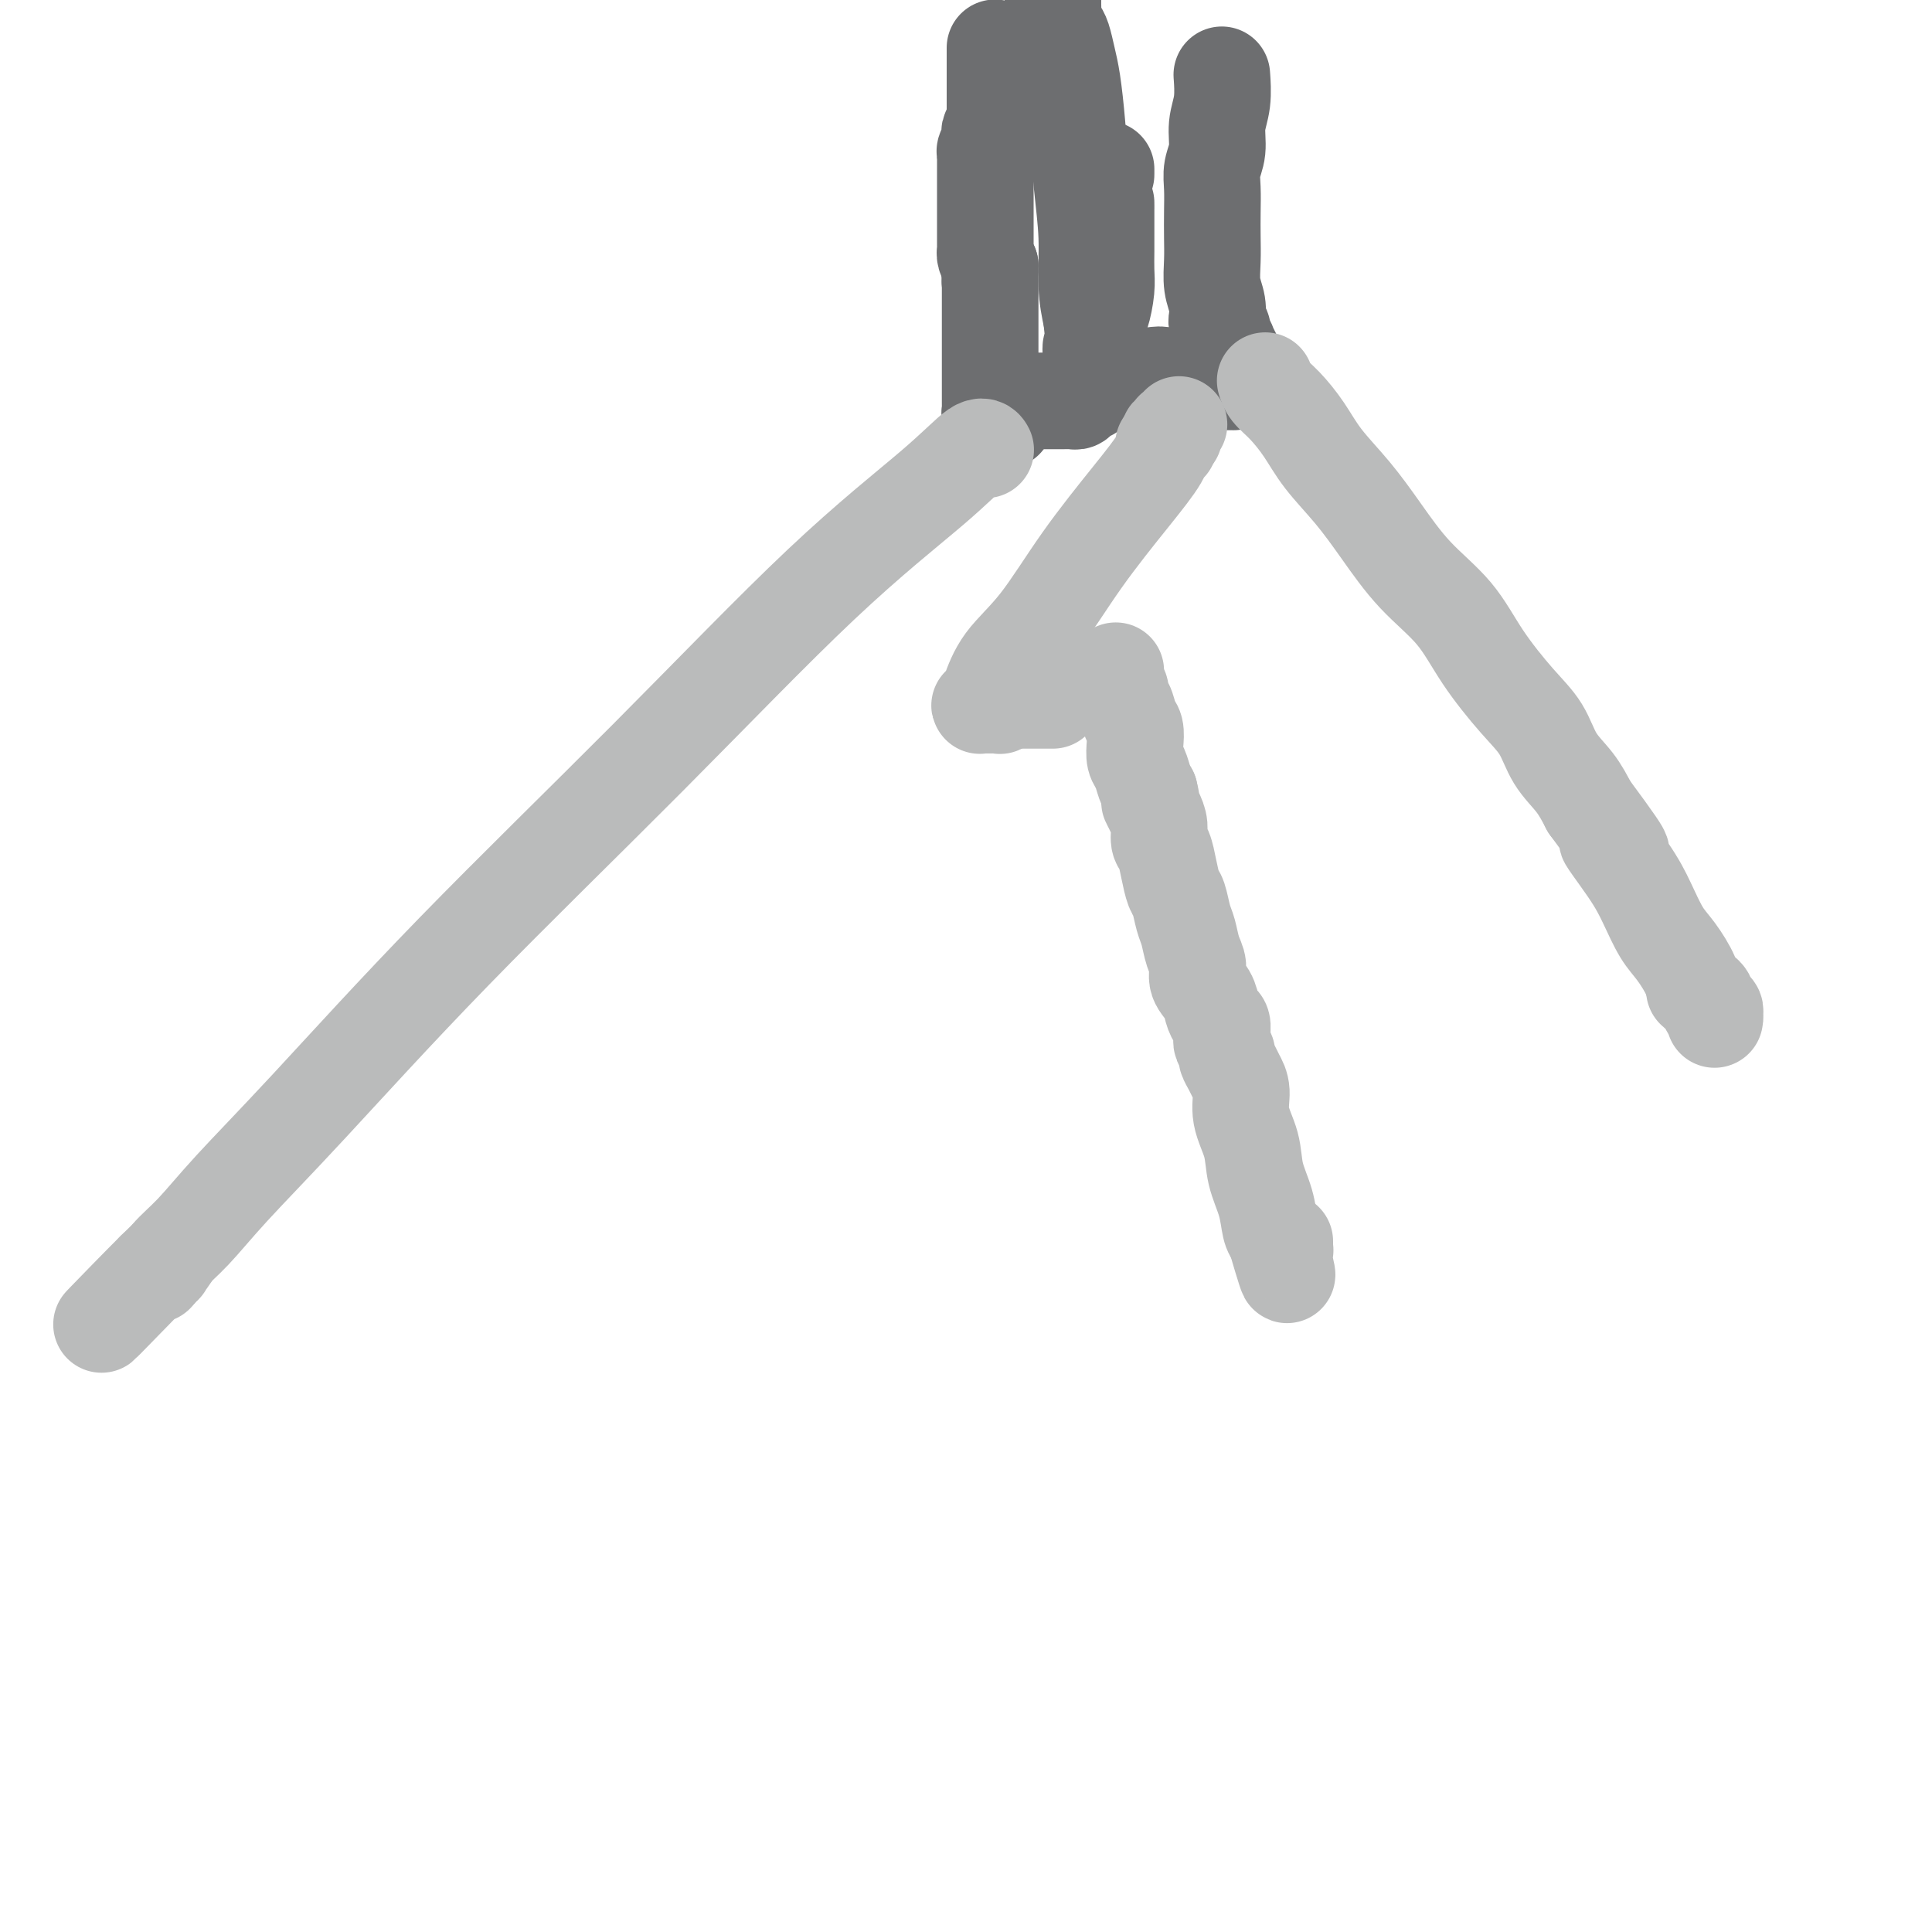 <svg viewBox='0 0 400 400' version='1.1' xmlns='http://www.w3.org/2000/svg' xmlns:xlink='http://www.w3.org/1999/xlink'><g fill='none' stroke='#6D6E70' stroke-width='20' stroke-linecap='round' stroke-linejoin='round'><path d='M206,10c0.000,-0.090 0.000,-0.180 0,0c0.000,0.180 0.000,0.629 0,1c-0.000,0.371 0.000,0.663 0,1c0.000,0.337 0.000,0.719 0,1c0.000,0.281 0.000,0.460 0,1c0.000,0.540 0.000,1.440 0,2c0.000,0.560 0.000,0.781 0,1c0.000,0.219 0.000,0.436 0,1c0.000,0.564 0.000,1.474 0,2c0.000,0.526 -0.000,0.667 0,1c0.000,0.333 0.000,0.859 0,1c0.000,0.141 0.000,-0.103 0,0c0.000,0.103 0.000,0.551 0,1'/><path d='M206,23c0.000,1.968 0.000,0.387 0,0c-0.000,-0.387 -0.000,0.418 0,1c0.000,0.582 0.001,0.940 0,1c-0.001,0.060 -0.004,-0.177 0,0c0.004,0.177 0.015,0.767 0,1c-0.015,0.233 -0.057,0.109 0,0c0.057,-0.109 0.212,-0.202 0,0c-0.212,0.202 -0.793,0.698 -1,1c-0.207,0.302 -0.041,0.410 0,1c0.041,0.590 -0.041,1.662 0,2c0.041,0.338 0.207,-0.059 0,0c-0.207,0.059 -0.788,0.574 -1,1c-0.212,0.426 -0.057,0.762 0,1c0.057,0.238 0.015,0.378 0,1c-0.015,0.622 -0.004,1.728 0,2c0.004,0.272 0.001,-0.289 0,0c-0.001,0.289 -0.000,1.428 0,2c0.000,0.572 0.000,0.575 0,1c-0.000,0.425 -0.000,1.270 0,2c0.000,0.730 0.000,1.343 0,2c-0.000,0.657 -0.000,1.356 0,2c0.000,0.644 -0.000,1.233 0,2c0.000,0.767 0.000,1.711 0,2c-0.000,0.289 -0.000,-0.076 0,0c0.000,0.076 0.000,0.594 0,1c-0.000,0.406 -0.001,0.699 0,1c0.001,0.301 0.003,0.608 0,1c-0.003,0.392 -0.011,0.868 0,1c0.011,0.132 0.041,-0.080 0,0c-0.041,0.080 -0.155,0.451 0,1c0.155,0.549 0.577,1.274 1,2'/><path d='M205,55c-0.155,5.431 -0.041,3.008 0,2c0.041,-1.008 0.011,-0.601 0,0c-0.011,0.601 -0.003,1.395 0,2c0.003,0.605 0.001,1.022 0,2c-0.001,0.978 -0.000,2.518 0,4c0.000,1.482 0.000,2.907 0,4c-0.000,1.093 -0.000,1.855 0,3c0.000,1.145 0.000,2.675 0,4c-0.000,1.325 -0.000,2.446 0,3c0.000,0.554 -0.000,0.541 0,1c0.000,0.459 0.000,1.390 0,2c-0.000,0.610 -0.000,0.900 0,1c0.000,0.100 0.000,0.012 0,0c-0.000,-0.012 -0.000,0.053 0,0c0.000,-0.053 0.000,-0.226 0,0c-0.000,0.226 -0.001,0.849 0,1c0.001,0.151 0.004,-0.169 0,0c-0.004,0.169 -0.015,0.829 0,1c0.015,0.171 0.056,-0.147 0,0c-0.056,0.147 -0.207,0.757 0,1c0.207,0.243 0.774,0.118 1,0c0.226,-0.118 0.112,-0.228 0,0c-0.112,0.228 -0.222,0.793 0,1c0.222,0.207 0.778,0.055 1,0c0.222,-0.055 0.112,-0.015 0,0c-0.112,0.015 -0.226,0.004 0,0c0.226,-0.004 0.793,-0.001 1,0c0.207,0.001 0.056,0.000 0,0c-0.056,-0.000 -0.015,-0.000 0,0c0.015,0.000 0.004,0.000 0,0c-0.004,-0.000 -0.002,-0.000 0,0'/><path d='M215,83c0.026,0.000 0.052,0.000 0,0c-0.052,-0.000 -0.183,-0.000 0,0c0.183,0.000 0.679,0.000 1,0c0.321,-0.000 0.467,-0.000 1,0c0.533,0.000 1.452,0.001 2,0c0.548,-0.001 0.723,-0.003 1,0c0.277,0.003 0.656,0.012 1,0c0.344,-0.012 0.654,-0.044 1,0c0.346,0.044 0.729,0.166 1,0c0.271,-0.166 0.431,-0.618 1,-1c0.569,-0.382 1.548,-0.694 2,-1c0.452,-0.306 0.379,-0.608 1,-1c0.621,-0.392 1.936,-0.875 3,-1c1.064,-0.125 1.875,0.107 3,0c1.125,-0.107 2.562,-0.554 4,-1'/><path d='M237,78c4.171,-0.790 3.600,-0.264 4,0c0.400,0.264 1.771,0.267 3,0c1.229,-0.267 2.314,-0.804 3,-1c0.686,-0.196 0.972,-0.053 1,0c0.028,0.053 -0.203,0.014 0,0c0.203,-0.014 0.839,-0.004 1,0c0.161,0.004 -0.153,0.001 0,0c0.153,-0.001 0.773,-0.000 1,0c0.227,0.000 0.060,0.000 0,0c-0.060,-0.000 -0.012,-0.000 0,0c0.012,0.000 -0.011,0.000 0,0c0.011,-0.000 0.055,-0.000 0,0c-0.055,0.000 -0.211,0.000 0,0c0.211,-0.000 0.788,-0.000 1,0c0.212,0.000 0.061,0.000 0,0c-0.061,-0.000 -0.030,-0.001 0,0c0.030,0.001 0.061,0.004 0,0c-0.061,-0.004 -0.212,-0.015 0,0c0.212,0.015 0.788,0.057 1,0c0.212,-0.057 0.061,-0.211 0,0c-0.061,0.211 -0.030,0.789 0,1c0.030,0.211 0.061,0.056 0,0c-0.061,-0.056 -0.212,-0.011 0,0c0.212,0.011 0.789,-0.011 1,0c0.211,0.011 0.057,0.056 0,0c-0.057,-0.056 -0.016,-0.211 0,0c0.016,0.211 0.007,0.789 0,1c-0.007,0.211 -0.012,0.057 0,0c0.012,-0.057 0.042,-0.015 0,0c-0.042,0.015 -0.155,0.004 0,0c0.155,-0.004 0.577,-0.002 1,0'/><path d='M254,79c2.631,0.155 0.709,0.041 0,0c-0.709,-0.041 -0.204,-0.011 0,0c0.204,0.011 0.107,0.003 0,0c-0.107,-0.003 -0.225,-0.001 0,0c0.225,0.001 0.792,0.000 1,0c0.208,-0.000 0.056,-0.000 0,0c-0.056,0.000 -0.015,0.001 0,0c0.015,-0.001 0.004,-0.003 0,0c-0.004,0.003 -0.001,0.011 0,0c0.001,-0.011 0.000,-0.040 0,0c-0.000,0.040 -0.000,0.148 0,0c0.000,-0.148 0.000,-0.551 0,-1c-0.000,-0.449 0.000,-0.944 0,-1c-0.000,-0.056 -0.000,0.326 0,0c0.000,-0.326 0.001,-1.359 0,-2c-0.001,-0.641 -0.003,-0.890 0,-1c0.003,-0.110 0.011,-0.081 0,0c-0.011,0.081 -0.041,0.214 0,0c0.041,-0.214 0.155,-0.775 0,-1c-0.155,-0.225 -0.577,-0.112 -1,0'/><path d='M254,73c-0.000,-0.869 -0.000,-0.041 0,0c0.000,0.041 0.001,-0.706 0,-1c-0.001,-0.294 -0.004,-0.135 0,0c0.004,0.135 0.015,0.246 0,0c-0.015,-0.246 -0.057,-0.851 0,-1c0.057,-0.149 0.211,0.156 0,0c-0.211,-0.156 -0.789,-0.773 -1,-1c-0.211,-0.227 -0.057,-0.064 0,0c0.057,0.064 0.016,0.028 0,0c-0.016,-0.028 -0.008,-0.049 0,0c0.008,0.049 0.016,0.166 0,0c-0.016,-0.166 -0.057,-0.617 0,-1c0.057,-0.383 0.212,-0.700 0,-1c-0.212,-0.300 -0.793,-0.585 -1,-1c-0.207,-0.415 -0.041,-0.959 0,-1c0.041,-0.041 -0.041,0.423 0,0c0.041,-0.423 0.207,-1.732 0,-3c-0.207,-1.268 -0.787,-2.495 -1,-4c-0.213,-1.505 -0.058,-3.287 0,-5c0.058,-1.713 0.020,-3.356 0,-5c-0.020,-1.644 -0.020,-3.289 0,-5c0.020,-1.711 0.062,-3.488 0,-5c-0.062,-1.512 -0.227,-2.760 0,-4c0.227,-1.240 0.845,-2.473 1,-4c0.155,-1.527 -0.154,-3.347 0,-5c0.154,-1.653 0.772,-3.137 1,-5c0.228,-1.863 0.065,-4.104 0,-5c-0.065,-0.896 -0.033,-0.448 0,0'/><path d='M218,-1c-0.000,-0.098 -0.001,-0.196 0,0c0.001,0.196 0.003,0.686 0,1c-0.003,0.314 -0.012,0.453 0,1c0.012,0.547 0.045,1.503 0,2c-0.045,0.497 -0.167,0.534 0,1c0.167,0.466 0.622,1.361 1,2c0.378,0.639 0.678,1.023 1,2c0.322,0.977 0.665,2.546 1,4c0.335,1.454 0.664,2.792 1,5c0.336,2.208 0.681,5.285 1,9c0.319,3.715 0.611,8.068 1,12c0.389,3.932 0.874,7.443 1,11c0.126,3.557 -0.107,7.159 0,10c0.107,2.841 0.553,4.920 1,7'/><path d='M226,66c1.238,11.554 0.332,6.940 0,6c-0.332,-0.940 -0.090,1.795 0,3c0.090,1.205 0.028,0.879 0,1c-0.028,0.121 -0.022,0.688 0,1c0.022,0.312 0.061,0.367 0,0c-0.061,-0.367 -0.223,-1.158 0,-2c0.223,-0.842 0.830,-1.736 1,-3c0.170,-1.264 -0.098,-2.897 0,-4c0.098,-1.103 0.562,-1.676 1,-3c0.438,-1.324 0.849,-3.399 1,-5c0.151,-1.601 0.040,-2.727 0,-4c-0.040,-1.273 -0.011,-2.692 0,-4c0.011,-1.308 0.003,-2.506 0,-4c-0.003,-1.494 -0.001,-3.284 0,-4c0.001,-0.716 0.000,-0.358 0,0'/><path d='M229,36c0.000,0.111 0.000,0.222 0,0c0.000,-0.222 -0.000,-0.778 0,-1c0.000,-0.222 0.000,-0.111 0,0'/><path d='M226,41c-0.006,-0.001 -0.012,-0.001 0,0c0.012,0.001 0.041,0.004 0,0c-0.041,-0.004 -0.151,-0.015 0,0c0.151,0.015 0.563,0.057 1,0c0.438,-0.057 0.901,-0.211 1,0c0.099,0.211 -0.166,0.788 0,1c0.166,0.212 0.762,0.061 1,0c0.238,-0.061 0.119,-0.030 0,0'/></g>
<g fill='none' stroke='#BABBBB' stroke-width='20' stroke-linecap='round' stroke-linejoin='round'><path d='M204,93c-0.022,-0.037 -0.044,-0.075 0,0c0.044,0.075 0.152,0.262 0,0c-0.152,-0.262 -0.566,-0.973 -2,0c-1.434,0.973 -3.889,3.628 -9,8c-5.111,4.372 -12.879,10.459 -23,20c-10.121,9.541 -22.597,22.536 -36,36c-13.403,13.464 -27.734,27.395 -40,40c-12.266,12.605 -22.466,23.882 -30,32c-7.534,8.118 -12.401,13.075 -16,17c-3.599,3.925 -5.931,6.817 -8,9c-2.069,2.183 -3.874,3.657 -5,5c-1.126,1.343 -1.572,2.554 -2,3c-0.428,0.446 -0.836,0.127 -1,0c-0.164,-0.127 -0.082,-0.064 0,0'/><path d='M32,263c-21.414,21.972 -5.948,5.901 0,0c5.948,-5.901 2.378,-1.633 1,0c-1.378,1.633 -0.563,0.632 0,0c0.563,-0.632 0.875,-0.895 1,-1c0.125,-0.105 0.062,-0.053 0,0'/><path d='M231,139c0.002,-0.118 0.005,-0.236 0,0c-0.005,0.236 -0.016,0.827 0,1c0.016,0.173 0.060,-0.072 0,0c-0.060,0.072 -0.224,0.460 0,1c0.224,0.540 0.834,1.232 1,2c0.166,0.768 -0.113,1.612 0,2c0.113,0.388 0.618,0.320 1,1c0.382,0.680 0.641,2.106 1,3c0.359,0.894 0.817,1.254 1,2c0.183,0.746 0.090,1.877 0,3c-0.090,1.123 -0.179,2.239 0,3c0.179,0.761 0.625,1.166 1,2c0.375,0.834 0.679,2.095 1,3c0.321,0.905 0.661,1.452 1,2'/><path d='M238,164c1.039,4.236 0.138,2.327 0,2c-0.138,-0.327 0.488,0.929 1,2c0.512,1.071 0.911,1.957 1,3c0.089,1.043 -0.131,2.241 0,3c0.131,0.759 0.612,1.078 1,2c0.388,0.922 0.681,2.447 1,4c0.319,1.553 0.662,3.133 1,4c0.338,0.867 0.669,1.022 1,2c0.331,0.978 0.661,2.779 1,4c0.339,1.221 0.686,1.863 1,3c0.314,1.137 0.595,2.769 1,4c0.405,1.231 0.934,2.060 1,3c0.066,0.940 -0.332,1.991 0,3c0.332,1.009 1.395,1.976 2,3c0.605,1.024 0.751,2.106 1,3c0.249,0.894 0.602,1.600 1,2c0.398,0.400 0.843,0.492 1,1c0.157,0.508 0.027,1.431 0,2c-0.027,0.569 0.048,0.786 0,1c-0.048,0.214 -0.221,0.427 0,1c0.221,0.573 0.834,1.506 1,2c0.166,0.494 -0.115,0.549 0,1c0.115,0.451 0.626,1.298 1,2c0.374,0.702 0.610,1.260 1,2c0.390,0.740 0.934,1.663 1,3c0.066,1.337 -0.347,3.090 0,5c0.347,1.910 1.455,3.979 2,6c0.545,2.021 0.528,3.995 1,6c0.472,2.005 1.435,4.040 2,6c0.565,1.960 0.733,3.846 1,5c0.267,1.154 0.634,1.577 1,2'/><path d='M264,256c4.265,14.625 1.927,5.187 1,2c-0.927,-3.187 -0.445,-0.122 0,1c0.445,1.122 0.851,0.301 1,0c0.149,-0.301 0.040,-0.084 0,0c-0.040,0.084 -0.011,0.033 0,0c0.011,-0.033 0.003,-0.047 0,0c-0.003,0.047 -0.001,0.157 0,0c0.001,-0.157 0.000,-0.581 0,-1c-0.000,-0.419 -0.000,-0.834 0,-1c0.000,-0.166 0.000,-0.083 0,0'/><path d='M262,79c-0.049,-0.166 -0.098,-0.332 0,0c0.098,0.332 0.342,1.163 1,2c0.658,0.837 1.731,1.679 3,3c1.269,1.321 2.734,3.120 4,5c1.266,1.880 2.333,3.840 4,6c1.667,2.160 3.934,4.520 6,7c2.066,2.480 3.931,5.078 6,8c2.069,2.922 4.343,6.166 7,9c2.657,2.834 5.697,5.258 8,8c2.303,2.742 3.870,5.804 6,9c2.130,3.196 4.825,6.528 7,9c2.175,2.472 3.830,4.085 5,6c1.170,1.915 1.853,4.131 3,6c1.147,1.869 2.756,3.391 4,5c1.244,1.609 2.122,3.304 3,5'/><path d='M329,167c11.083,14.926 5.290,8.241 4,7c-1.290,-1.241 1.924,2.962 4,6c2.076,3.038 3.013,4.911 4,7c0.987,2.089 2.022,4.394 3,6c0.978,1.606 1.897,2.514 3,4c1.103,1.486 2.390,3.550 3,5c0.610,1.450 0.542,2.287 1,3c0.458,0.713 1.443,1.301 2,2c0.557,0.699 0.685,1.509 1,2c0.315,0.491 0.816,0.665 1,1c0.184,0.335 0.050,0.833 0,1c-0.050,0.167 -0.017,0.004 0,0c0.017,-0.004 0.017,0.150 0,0c-0.017,-0.150 -0.050,-0.604 0,-1c0.050,-0.396 0.185,-0.733 0,-1c-0.185,-0.267 -0.689,-0.463 -1,-1c-0.311,-0.537 -0.430,-1.414 -1,-2c-0.570,-0.586 -1.591,-0.882 -2,-1c-0.409,-0.118 -0.204,-0.059 0,0'/><path d='M244,88c0.008,-0.009 0.016,-0.017 0,0c-0.016,0.017 -0.057,0.061 0,0c0.057,-0.061 0.212,-0.226 0,0c-0.212,0.226 -0.793,0.844 -1,1c-0.207,0.156 -0.041,-0.151 0,0c0.041,0.151 -0.041,0.758 0,1c0.041,0.242 0.207,0.117 0,0c-0.207,-0.117 -0.788,-0.227 -1,0c-0.212,0.227 -0.057,0.792 0,1c0.057,0.208 0.016,0.059 0,0c-0.016,-0.059 -0.008,-0.030 0,0'/><path d='M242,91c-0.249,0.692 0.130,0.924 0,1c-0.130,0.076 -0.767,-0.002 -1,0c-0.233,0.002 -0.061,0.083 0,0c0.061,-0.083 0.010,-0.331 0,0c-0.010,0.331 0.020,1.240 -1,3c-1.020,1.760 -3.089,4.369 -6,8c-2.911,3.631 -6.664,8.282 -10,13c-3.336,4.718 -6.256,9.503 -9,13c-2.744,3.497 -5.311,5.708 -7,8c-1.689,2.292 -2.501,4.667 -3,6c-0.499,1.333 -0.684,1.625 -1,2c-0.316,0.375 -0.764,0.832 -1,1c-0.236,0.168 -0.260,0.045 0,0c0.260,-0.045 0.804,-0.012 1,0c0.196,0.012 0.042,0.003 0,0c-0.042,-0.003 0.026,-0.001 0,0c-0.026,0.001 -0.147,-0.000 0,0c0.147,0.000 0.560,0.001 1,0c0.440,-0.001 0.906,-0.004 1,0c0.094,0.004 -0.185,0.015 0,0c0.185,-0.015 0.834,-0.057 1,0c0.166,0.057 -0.152,0.211 0,0c0.152,-0.211 0.772,-0.789 1,-1c0.228,-0.211 0.064,-0.057 0,0c-0.064,0.057 -0.027,0.015 0,0c0.027,-0.015 0.046,-0.004 0,0c-0.046,0.004 -0.156,0.001 0,0c0.156,-0.001 0.578,-0.001 1,0'/><path d='M209,145c0.865,-0.155 0.029,-0.041 0,0c-0.029,0.041 0.749,0.011 1,0c0.251,-0.011 -0.026,-0.003 0,0c0.026,0.003 0.354,0.001 1,0c0.646,-0.001 1.608,-0.000 2,0c0.392,0.000 0.213,0.000 0,0c-0.213,-0.000 -0.460,-0.000 0,0c0.460,0.000 1.626,0.000 2,0c0.374,-0.000 -0.044,-0.000 0,0c0.044,0.000 0.551,0.000 1,0c0.449,-0.000 0.838,-0.000 1,0c0.162,0.000 0.095,0.000 0,0c-0.095,-0.000 -0.218,-0.000 0,0c0.218,0.000 0.777,0.000 1,0c0.223,-0.000 0.112,-0.000 0,0'/></g>
</svg>
